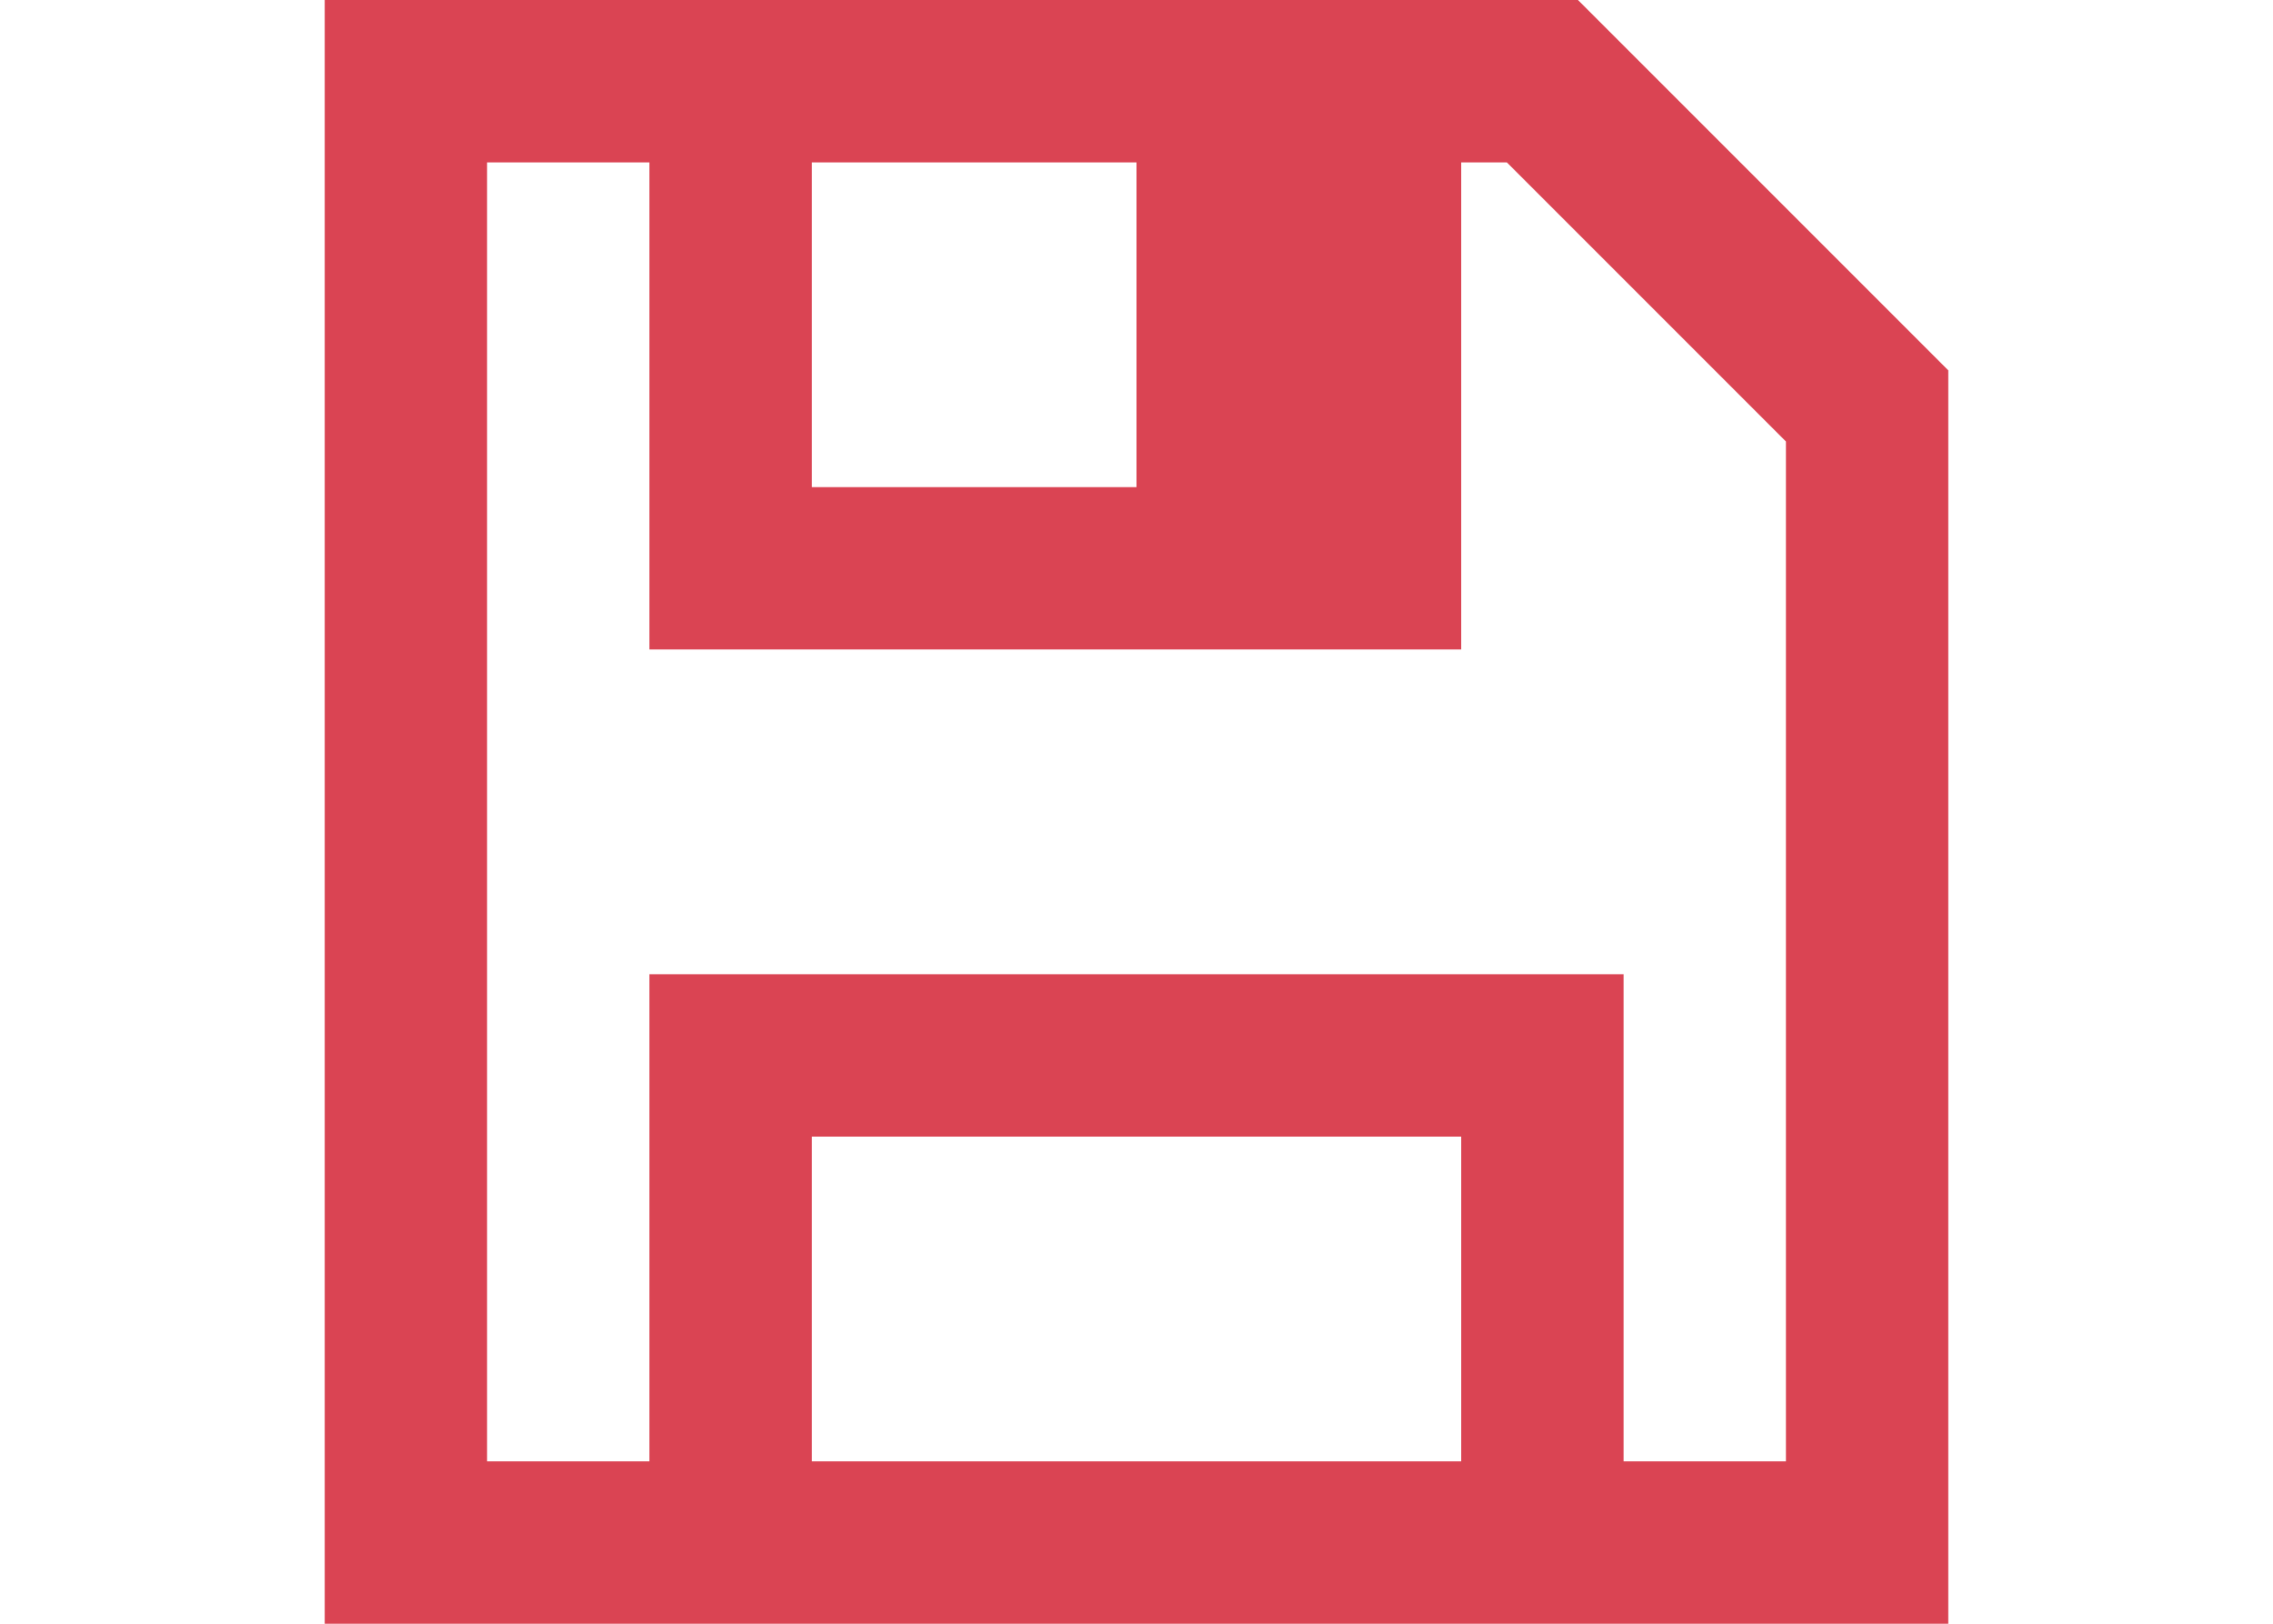 <svg xmlns="http://www.w3.org/2000/svg" viewBox="0 0 14 10">
 <path 
     style="fill:#da4453" 
     d="M 2 0 L 2 1 L 2 9 L 2 10 L 12 10 L 12 9 L 12 3 L 12 2.281 L 9.719 0 L 9.688 0 L 9 0 L 3 0 L 2 0 z M 3 1 L 4 1 L 4 3 L 4 4 L 7 4 L 9 4 L 9 1 L 9.281 1 L 11 2.719 L 11 3 L 11 9 L 10 9 L 10 7 L 10 6 L 4 6 L 4 7 L 4 9 L 3 9 L 3 1 z M 5 1 L 7 1 L 7 3 L 5 3 L 5 1 z M 5 7 L 9 7 L 9 8 L 9 9 L 5 9 L 5 7 z "
     />
 </svg>
